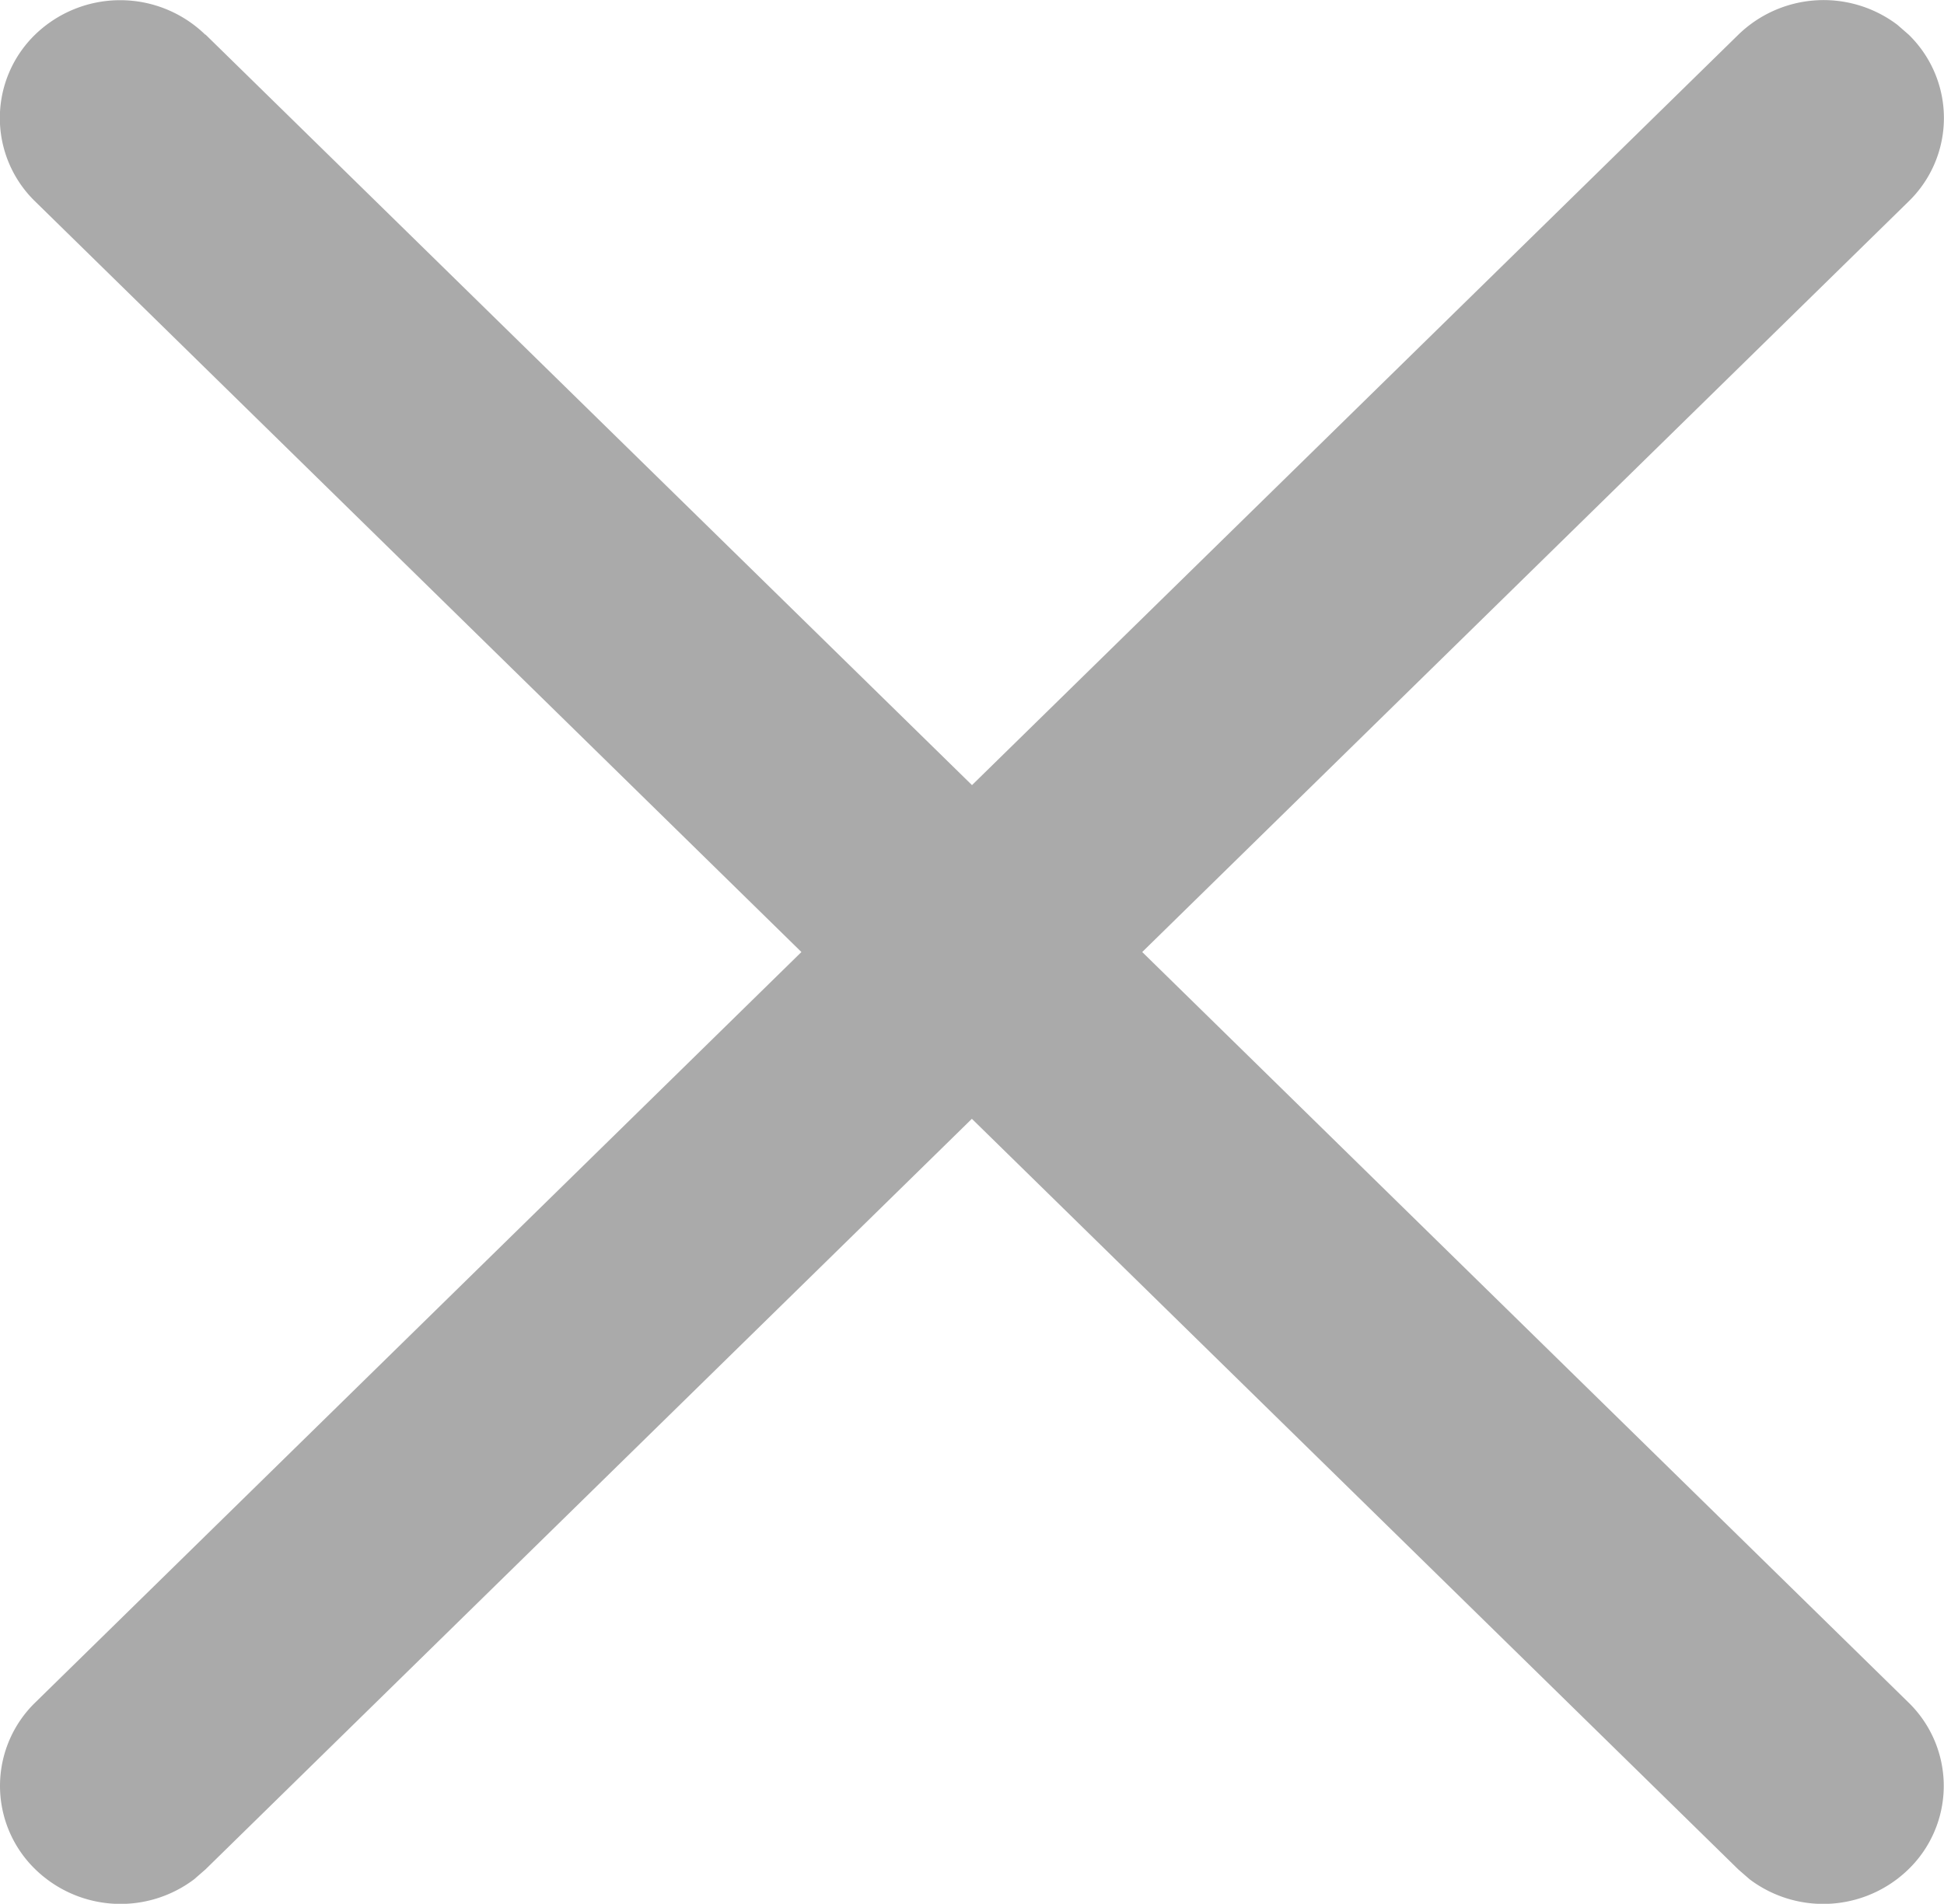<svg xmlns="http://www.w3.org/2000/svg" width="16" height="15.672" viewBox="0 0 16 15.672">
  <path id="X" d="M169.373,167.965l6.308,6.178,6.308-6.178a1.007,1.007,0,0,1,1.308-.081l.093.081a.957.957,0,0,1,0,1.373l-6.308,6.179,6.308,6.179a.957.957,0,0,1,.041,1.328,1.006,1.006,0,0,1-1.35.126l-.093-.081-6.308-6.179-6.308,6.179-.093.081a1.006,1.006,0,0,1-1.35-.126.957.957,0,0,1,.041-1.328l6.307-6.179-6.307-6.179a.957.957,0,0,1,0-1.373,1.006,1.006,0,0,1,1.4,0Z" transform="translate(-167.681 -167.68)" fill="#aaa"/>
</svg>
